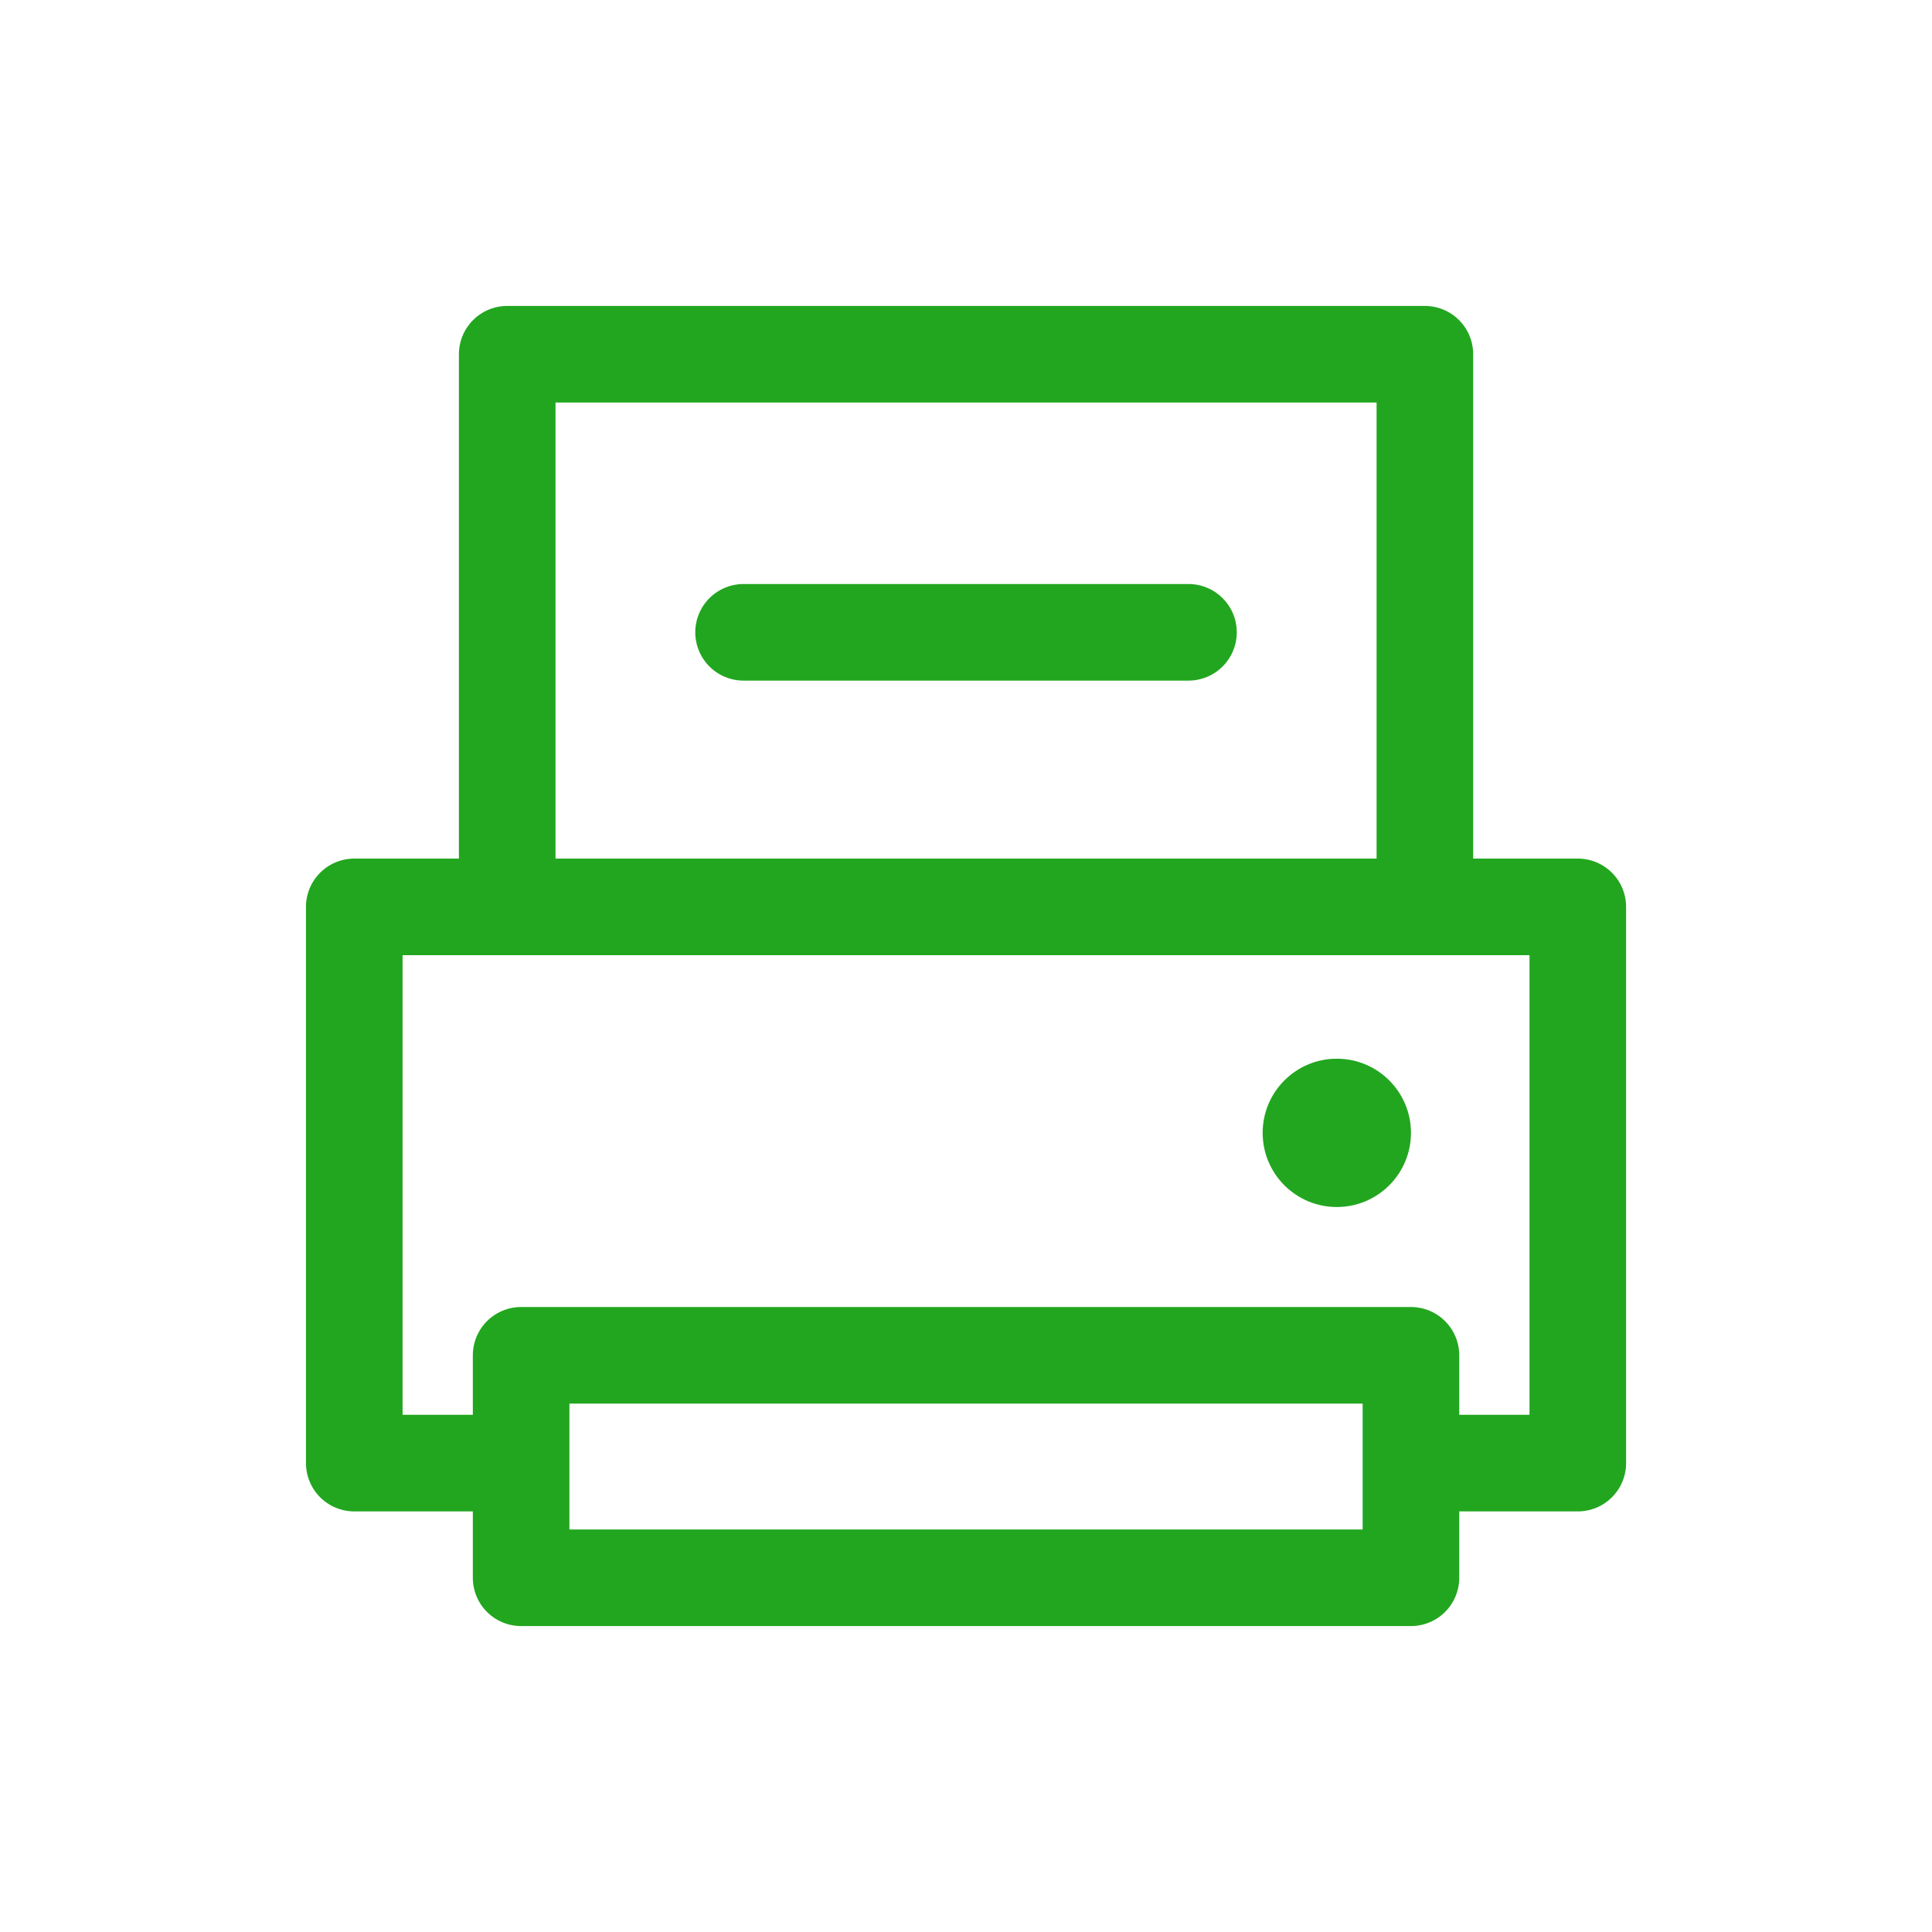 <?xml version="1.0" encoding="utf-8"?>
<!-- Generator: Adobe Illustrator 16.0.0, SVG Export Plug-In . SVG Version: 6.00 Build 0)  -->
<!DOCTYPE svg PUBLIC "-//W3C//DTD SVG 1.1//EN" "http://www.w3.org/Graphics/SVG/1.1/DTD/svg11.dtd">
<svg version="1.1" id="레이어_1" xmlns="http://www.w3.org/2000/svg" xmlns:xlink="http://www.w3.org/1999/xlink" x="0px"
	 y="0px" width="60px" height="60px" viewBox="0 0 60 60" enable-background="new 0 0 60 60" xml:space="preserve">
<polyline fill="none" stroke="#22A61F" stroke-width="3" stroke-linecap="round" stroke-linejoin="round" stroke-miterlimit="10" points="
	44.25,45.438 49,45.438 49,28.164 11.002,28.164 11.002,45.438 15.751,45.438 "/>
<polyline fill="none" stroke="#22A61F" stroke-width="3" stroke-linecap="round" stroke-linejoin="round" stroke-miterlimit="10" points="
	15.752,27.086 15.752,11.001 44.251,11.001 44.251,27.086 "/>
<line fill="none" stroke="#22A61F" stroke-width="3" stroke-linecap="round" stroke-linejoin="round" stroke-miterlimit="10" x1="23.092" y1="19.637" x2="36.909" y2="19.637"/>
<rect x="16.184" y="42.09" fill="none" stroke="#22A61F" stroke-width="3" stroke-linecap="round" stroke-linejoin="round" stroke-miterlimit="10" width="27.634" height="6.909"/>
<circle fill="#22A61F" cx="41.516" cy="35.182" r="2.303"/>
</svg>
